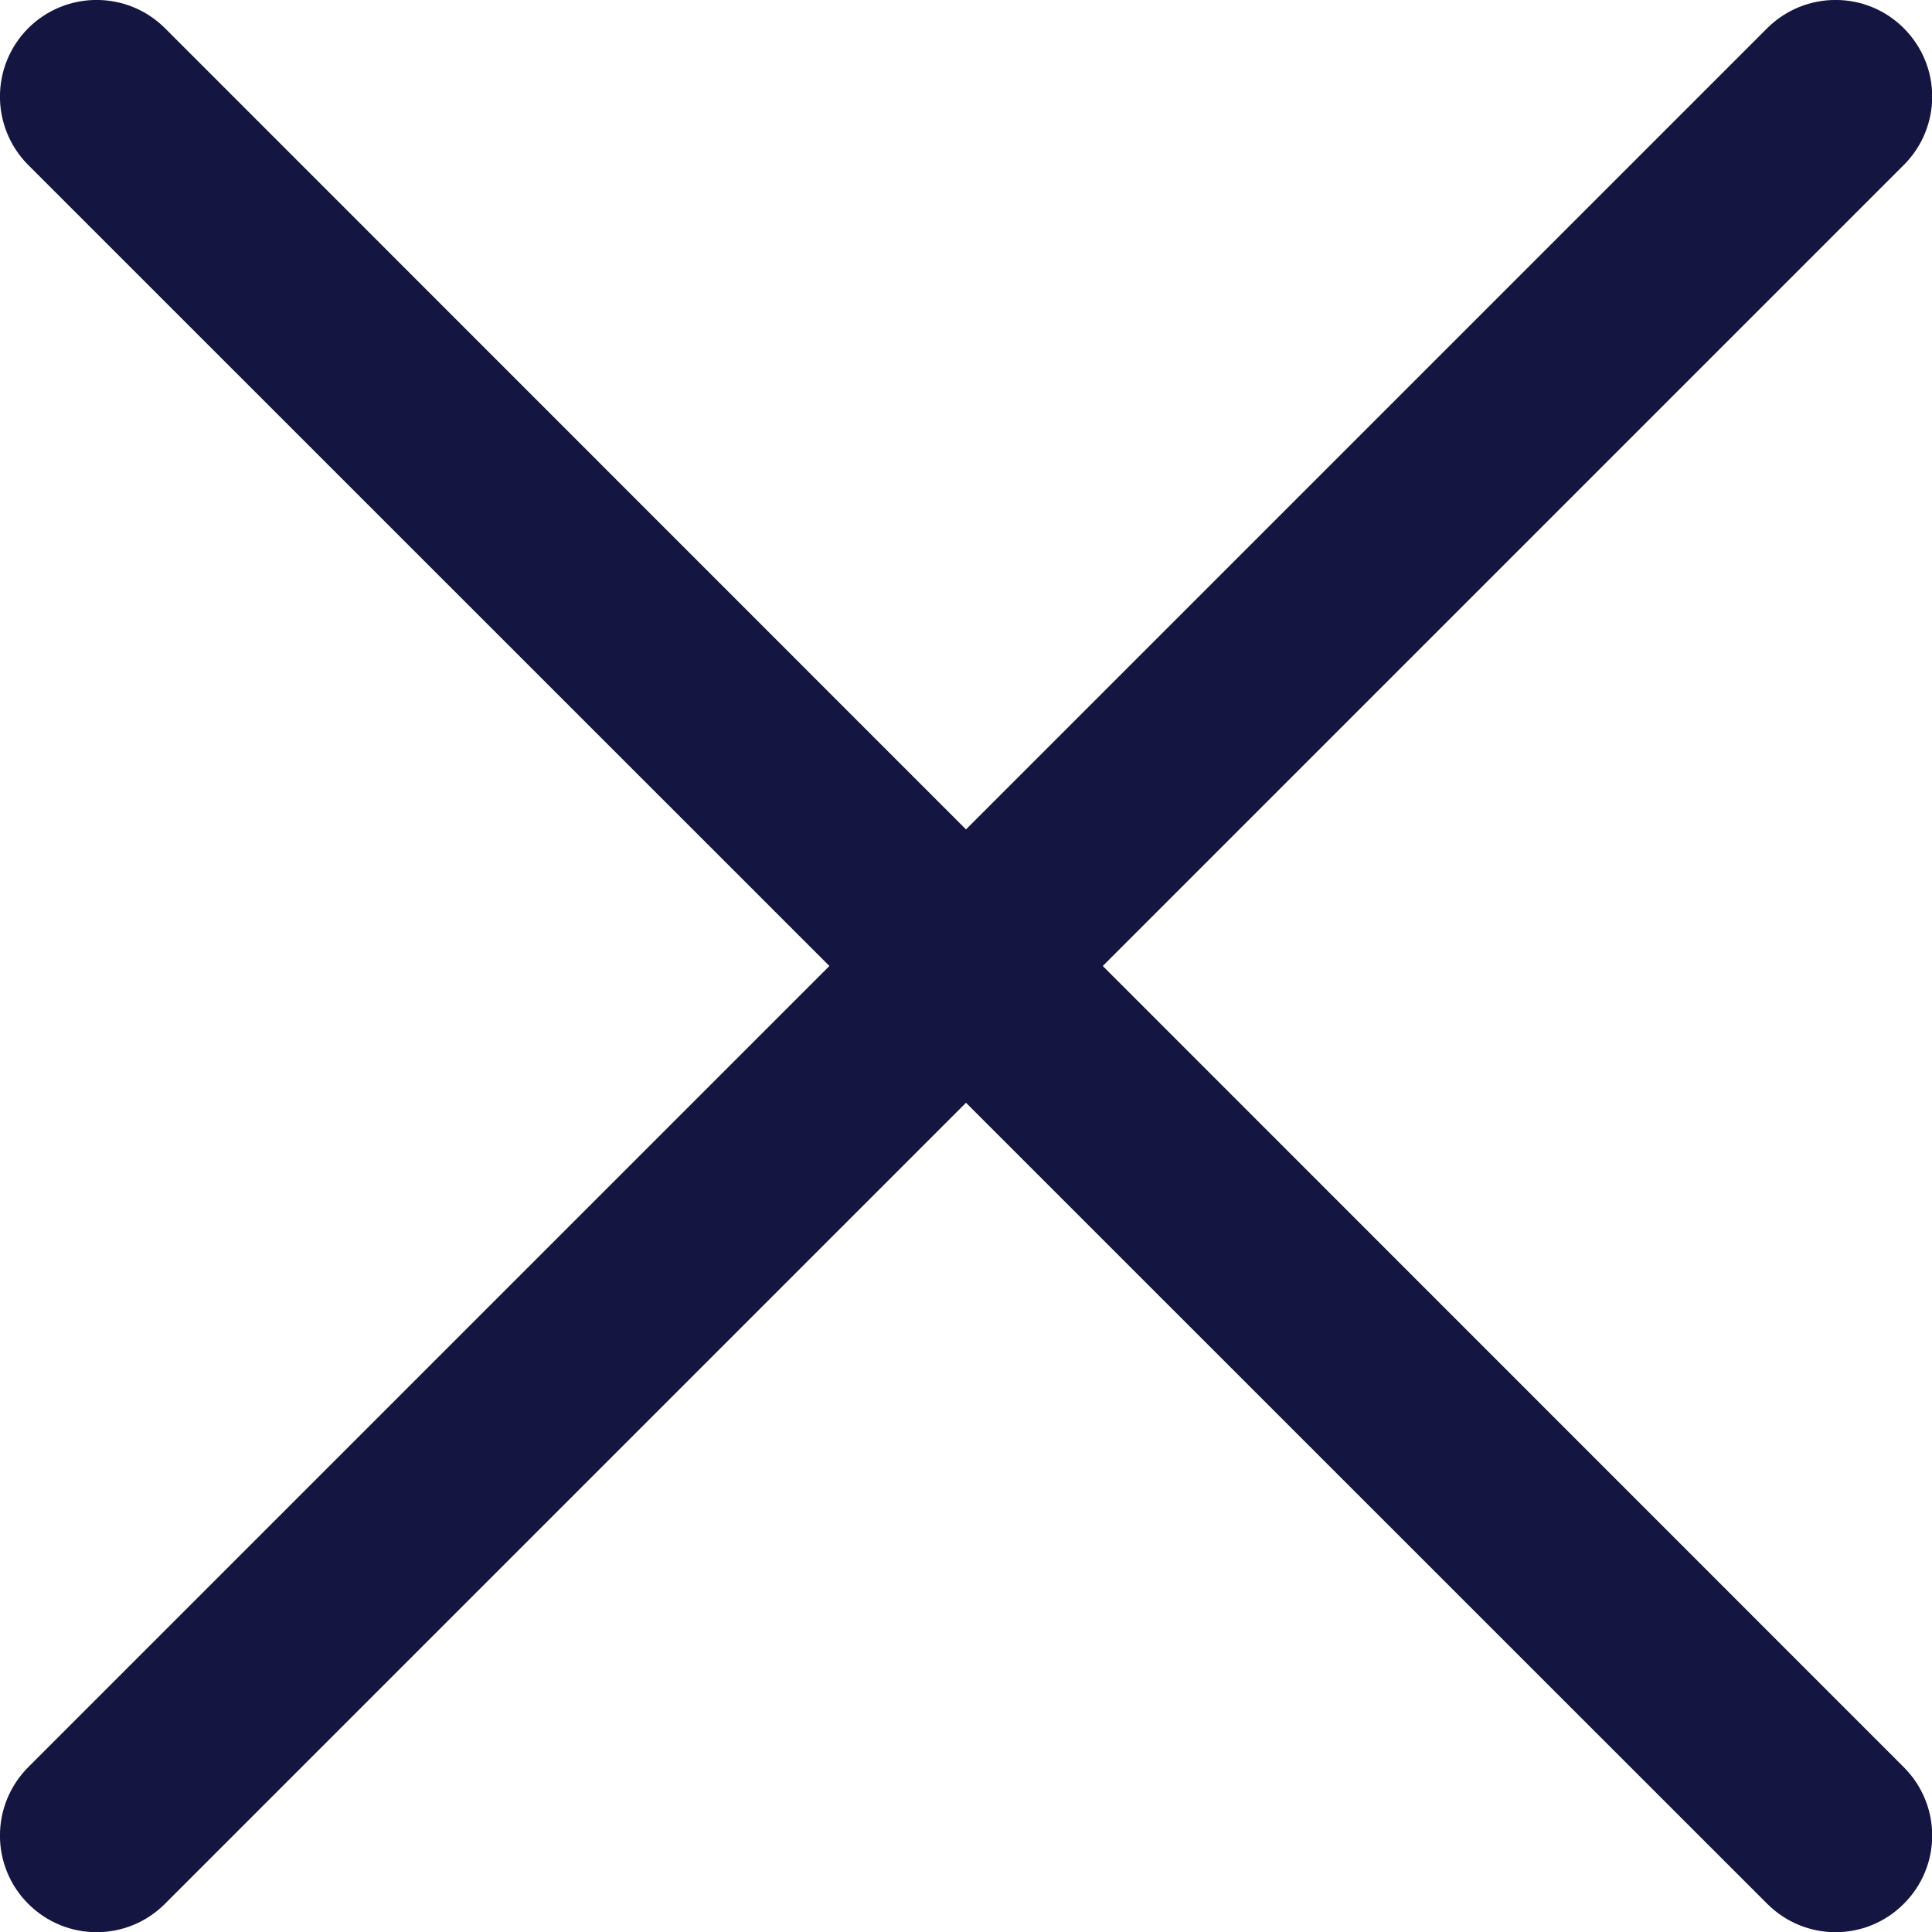 <svg width="10" height="10" viewBox="0 0 10 10" fill="none" xmlns="http://www.w3.org/2000/svg">
<path fill-rule="evenodd" clip-rule="evenodd" d="M9.854 0.854C10.05 0.658 10.05 0.342 9.854 0.146C9.659 -0.049 9.343 -0.049 9.147 0.146L5 4.293L0.854 0.146C0.658 -0.049 0.342 -0.049 0.146 0.146C-0.049 0.342 -0.049 0.658 0.146 0.854L4.293 5L0.146 9.147C-0.049 9.343 -0.049 9.659 0.146 9.854C0.342 10.05 0.658 10.05 0.854 9.854L5 5.708L9.147 9.854C9.343 10.05 9.659 10.05 9.854 9.854C10.05 9.659 10.05 9.343 9.854 9.147L5.708 5L9.854 0.854Z" fill="#151542"/>
</svg>
